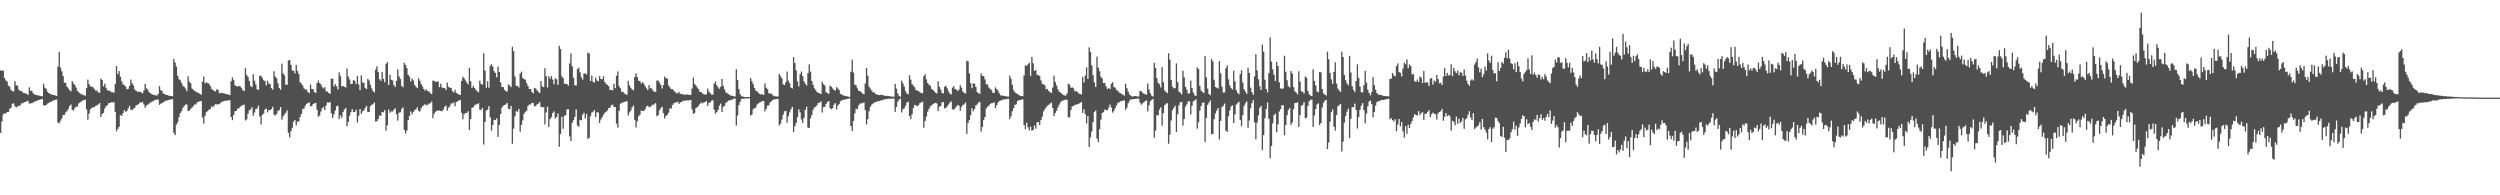 <svg xmlns="http://www.w3.org/2000/svg" width="1920" height="150"><path fill="#4f4f4f" d="M0 54.086h1v47.995H0zM1 54.339h1v38.976H1zM2 54.178h1v33.605H2zM3 59.821h1v27.345H3zM4 61.703h1v25.447H4zM5 62.637h1v23.39H5zM6 65.794h1v20.263H6zM7 66.581h1v17.047H7zM8 69.134h1v13.583H8zM9 69.973h1v9.751H9zM10 70.319h1v9.055H10zM11 62.316h1v19.283H11zM12 65.51h1v17.014H12zM13 65.838h1v15.882H13zM14 68.897h1v12.342H14zM15 69.987h1v11.06H15zM16 69.906h1v9.439H16zM17 70.995h1v8.34H17zM18 71.519h1v7.068H18zM19 71.624h1v6.677H19zM20 72.038h1v5.719H20zM21 72.936h1v4.42H21zM22 67.081h1v12.527H22zM23 69.709h1v9.553H23zM24 69.785h1v9.628H24zM25 71.745h1v6.91H25zM26 72.335h1v5.883H26zM27 73.035h1v4.631H27zM28 73.105h1v4.206H28zM29 73.344h1v3.556H29zM30 73.423h1v3.178H30zM31 73.778h1v2.45H31zM32 73.989h1v1.983H32zM33 64.322h1v16.663H33zM34 67.355h1v13.628H34zM35 68.263h1v12.349H35zM36 70.474h1v9.136H36zM37 71.419h1v7.76H37zM38 72.174h1v6.124H38zM39 72.437h1v5.671H39zM40 72.93h1v4.313H40zM41 72.977h1v4.245H41zM42 73.396h1v3.225H42zM43 73.654h1v2.801H43zM44 51.216h1v42.917H44zM45 39.768h1v54.957H45zM46 51.92h1v40.795H46zM47 54.713h1v36.294H47zM48 58.43h1v29.893H48zM49 63.401h1v24.876H49zM50 63.719h1v22.614H50zM51 66.538h1v18.87H51zM52 67.93h1v15.607H52zM53 69.216h1v12.208H53zM54 70.216h1v10.019H54zM55 62.263h1v22.129H55zM56 64.025h1v20.752H56zM57 65.278h1v17.744H57zM58 67.218h1v14.659H58zM59 69.767h1v12.119H59zM60 70.831h1v8.623H60zM61 71.746h1v6.889H61zM62 72.479h1v5.425H62zM63 72.618h1v4.572H63zM64 73.241h1v3.651H64zM65 73.436h1v3.049H65zM66 67.685h1v16.349H66zM67 61.086h1v30.866H67zM68 64.595h1v22.636H68zM69 66.28h1v17.668H69zM70 66.438h1v16.553H70zM71 67.113h1v15.059H71zM72 68.348h1v14.012H72zM73 69.635h1v11.609H73zM74 69.524h1v11.345H74zM75 70.928h1v9.302H75zM76 71.322h1v7.872H76zM77 60.362h1v29.505H77zM78 61.463h1v26.057H78zM79 66.235h1v20.428H79zM80 64.276h1v19.046H80zM81 67.361h1v14.21H81zM82 69.365h1v11.413H82zM83 69.522h1v9.634H83zM84 69.82h1v9.395H84zM85 70.832h1v7.692H85zM86 70.792h1v7.873H86zM87 71.231h1v7.228H87zM88 64.491h1v21.382H88zM89 50.747h1v50.042H89zM90 56.89h1v42.146H90zM91 54.573h1v42.826H91zM92 58.95h1v29.422H92zM93 62.466h1v26.559H93zM94 64.728h1v22.2H94zM95 65.542h1v19.021H95zM96 66.383h1v19.456H96zM97 68.551h1v16.702H97zM98 68.2h1v15.064H98zM99 66.03h1v15.269H99zM100 61.065h1v23.214H100zM101 63.947h1v20.671H101zM102 65.581h1v17.889H102zM103 68.675h1v14.142H103zM104 69.736h1v11.25H104zM105 70.343h1v10.202H105zM106 70.467h1v9.542H106zM107 70.479h1v8.213H107zM108 70.889h1v7.882H108zM109 71.753h1v6.599H109zM110 69.533h1v10.712H110zM111 64.457h1v18.282H111zM112 67.844h1v13.152H112zM113 68.792h1v11.568H113zM114 70.78h1v8.769H114zM115 71.585h1v7.116H115zM116 72.309h1v5.953H116zM117 72.708h1v5.052H117zM118 73.033h1v3.986H118zM119 73.136h1v3.629H119zM120 73.466h1v2.92H120zM121 72.07h1v4.452H121zM122 66.166h1v14.311H122zM123 69.237h1v10.426H123zM124 69.94h1v9.183H124zM125 71.941h1v6.614H125zM126 72.12h1v5.64H126zM127 72.881h1v4.483H127zM128 73.025h1v4.083H128zM129 73.403h1v3.273H129zM130 73.559h1v3.011H130zM131 73.764h1v2.433H131zM132 73.917h1v2.248H132zM133 45.196h1v56.813H133zM134 48.074h1v55.689H134zM135 51.136h1v44.544H135zM136 58.143h1v35.827H136zM137 60.898h1v29.104H137zM138 61.626h1v25.181H138zM139 63.653h1v21.741H139zM140 65.797h1v17.075H140zM141 66.705h1v14.657H141zM142 67.978h1v12.281H142zM143 69.981h1v10.323H143zM144 58.594h1v26.733H144zM145 62.768h1v22.159H145zM146 63.923h1v19.684H146zM147 67.963h1v14.744H147zM148 68.985h1v12.574H148zM149 69.748h1v10.41H149zM150 70.456h1v9.788H150zM151 71.001h1v7.59H151zM152 71.314h1v6.88H152zM153 72.157h1v5.557H153zM154 72.71h1v4.835H154zM155 62.608h1v27.617H155zM156 58.801h1v36.087H156zM157 63.924h1v25.016H157zM158 63.217h1v22.959H158zM159 63.843h1v21.487H159zM160 64.216h1v20.048H160zM161 66.011h1v17.75H161zM162 68.213h1v13.523H162zM163 68.972h1v13.423H163zM164 69.885h1v11.223H164zM165 70.242h1v9.806H165zM166 68.518h1v11.836H166zM167 69.114h1v10.814H167zM168 71.607h1v8.468H168zM169 71.361h1v7.578H169zM170 71.311h1v6.805H170zM171 71.684h1v6.147H171zM172 71.823h1v5.555H172zM173 72.204h1v5.351H173zM174 72.348h1v4.759H174zM175 72.647h1v4.499H175zM176 73.034h1v3.899H176zM177 62.444h1v27.39H177zM178 59.366h1v32.935H178zM179 61.566h1v26.774H179zM180 65.499h1v19.896H180zM181 66.126h1v19.083H181zM182 66.446h1v16.953H182zM183 65.964h1v17.27H183zM184 66.316h1v15.689H184zM185 67.503h1v13.689H185zM186 69.281h1v11.472H186zM187 69.951h1v10.453H187zM188 52.329h1v40.178H188zM189 57.455h1v34.265H189zM190 59.089h1v28.22H190zM191 62.162h1v22.44H191zM192 65.959h1v18.096H192zM193 66.979h1v15.336H193zM194 57.056h1v31.806H194zM195 61.878h1v24.559H195zM196 64.836h1v18.843H196zM197 68.488h1v14.876H197zM198 69.15h1v11.995H198zM199 58.165h1v31.188H199zM200 58.204h1v37.348H200zM201 59.89h1v28.344H201zM202 61.664h1v25.527H202zM203 62.329h1v21.843H203zM204 65.582h1v17.774H204zM205 62.023h1v24.277H205zM206 64.094h1v20.403H206zM207 64.715h1v19.863H207zM208 67.744h1v16.037H208zM209 68.812h1v13.205H209zM210 54.757h1v33.332H210zM211 58.841h1v29.815H211zM212 60.049h1v27.44H212zM213 64.018h1v21.154H213zM214 67.652h1v16.862H214zM215 68.913h1v13.317H215zM216 48.837h1v43.128H216zM217 56.362h1v32.987H217zM218 57.873h1v30.036H218zM219 64.94h1v21.634H219zM220 65.134h1v19.725H220zM221 46.501h1v55.531H221zM222 46.022h1v59.515H222zM223 49.8h1v50.929H223zM224 54.147h1v43.998H224zM225 54.25h1v39.298H225zM226 56.345h1v35.753H226zM227 49.782h1v46.449H227zM228 54.411h1v39.004H228zM229 56.79h1v36.442H229zM230 63.146h1v26.804H230zM231 64.183h1v23.348H231zM232 65.639h1v18.221H232zM233 67.894h1v15.467H233zM234 68.725h1v12.416H234zM235 68.937h1v10.892H235zM236 70.658h1v8.518H236zM237 71.554h1v7.111H237zM238 64.943h1v16.818H238zM239 68.291h1v13.131H239zM240 68.548h1v11.393H240zM241 70.783h1v8.588H241zM242 71.398h1v7.609H242zM243 63.829h1v20.5H243zM244 61.887h1v27.712H244zM245 63.806h1v24.997H245zM246 64.815h1v20.868H246zM247 66.882h1v16.189H247zM248 67.865h1v14.209H248zM249 66.934h1v17.564H249zM250 70.136h1v10.878H250zM251 70.281h1v8.355H251zM252 71.391h1v7.472H252zM253 72.128h1v6.203H253zM254 60.445h1v26.643H254zM255 60.357h1v30.213H255zM256 66.48h1v21.397H256zM257 64.596h1v20.277H257zM258 66.266h1v15.382H258zM259 68.643h1v12.572H259zM260 55.557h1v35.979H260zM261 58.512h1v30.217H261zM262 66.314h1v24.141H262zM263 66.043h1v20.045H263zM264 66.635h1v17.412H264zM265 67.119h1v15.797H265zM266 52.546h1v44.445H266zM267 58.813h1v34.889H267zM268 60.981h1v27.929H268zM269 64.636h1v21.509H269zM270 64.24h1v19.575H270zM271 61.464h1v24.581H271zM272 62.097h1v23.852H272zM273 64.57h1v19.737H273zM274 58.418h1v35.645H274zM275 64.875h1v24.025H275zM276 69.244h1v14.454H276zM277 57.891h1v29.556H277zM278 63.244h1v22.286H278zM279 63.682h1v21.084H279zM280 67.521h1v15.384H280zM281 68.491h1v12.881H281zM282 60.561h1v25.512H282zM283 61.839h1v24.239H283zM284 65.053h1v16.478H284zM285 67.908h1v12.533H285zM286 69.906h1v10.157H286zM287 70.999h1v7.701H287zM288 53.445h1v39.888H288zM289 50.879h1v42.237H289zM290 55.3h1v36.032H290zM291 60.837h1v27.892H291zM292 62.049h1v26.942H292zM293 55.348h1v30.623H293zM294 60.627h1v25.656H294zM295 63.2h1v21.407H295zM296 48.993h1v51.347H296zM297 47.733h1v48.45H297zM298 65.169h1v19.004H298zM299 57.322h1v29.284H299zM300 61.224h1v24.39H300zM301 61.753h1v23.892H301zM302 65.317h1v18.999H302zM303 66.881h1v16.262H303zM304 62.145h1v25.559H304zM305 53.274h1v39.297H305zM306 58.692h1v27.904H306zM307 60.745h1v25.533H307zM308 65.928h1v17.801H308zM309 66.982h1v15.49H309zM310 48.203h1v51.43H310zM311 49.813h1v52.698H311zM312 52.308h1v47.958H312zM313 57.382h1v34.853H313zM314 58.78h1v30.266H314zM315 62.586h1v23.02H315zM316 60.352h1v27.565H316zM317 61.744h1v24.282H317zM318 65.169h1v19.301H318zM319 66.633h1v17.319H319zM320 67.63h1v14.757H320zM321 60.163h1v24.999H321zM322 62.049h1v23.652H322zM323 64.475h1v18.613H323zM324 66.342h1v15.271H324zM325 68.356h1v12.66H325zM326 69.635h1v10.346H326zM327 68.67h1v12.278H327zM328 69.97h1v10.499H328zM329 70.253h1v9.343H329zM330 71.606h1v7.603H330zM331 72.225h1v5.819H331zM332 61.913h1v28.912H332zM333 62.048h1v25.285H333zM334 62.94h1v22.995H334zM335 62.625h1v22.344H335zM336 62.615h1v22.54H336zM337 66.976h1v17.781H337zM338 64.281h1v21.049H338zM339 67.101h1v18.352H339zM340 67.707h1v16.477H340zM341 67.539h1v14.486H341zM342 69.188h1v11.863H342zM343 63.461h1v21.521H343zM344 66.657h1v16.074H344zM345 67.413h1v14.3H345zM346 67.429h1v12.047H346zM347 69.925h1v9.521H347zM348 71.052h1v7.618H348zM349 68.949h1v12.672H349zM350 71.425h1v7.029H350zM351 71.967h1v5.876H351zM352 72.767h1v4.387H352zM353 72.871h1v3.82H353zM354 62.202h1v24.333H354zM355 58.968h1v32.692H355zM356 60.068h1v27.612H356zM357 61.766h1v24.912H357zM358 63.373h1v23.42H358zM359 64.795h1v20.671H359zM360 52.193h1v47.557H360zM361 62.345h1v29.061H361zM362 67.601h1v15.094H362zM363 65.946h1v16.545H363zM364 67.586h1v13.385H364zM365 68.947h1v11.293H365zM366 70.142h1v9.892H366zM367 70.787h1v8.5H367zM368 61.887h1v22.306H368zM369 64.582h1v19.949H369zM370 64.953h1v17.88H370zM371 40.913h1v70.118H371zM372 54.298h1v39.37H372zM373 67.361h1v17.499H373zM374 62.487h1v21.814H374zM375 67.386h1v14.112H375zM376 50.483h1v39.628H376zM377 49.345h1v50.95H377zM378 51.215h1v44.784H378zM379 54.725h1v37.268H379zM380 56.014h1v36.175H380zM381 59.381h1v31.505H381zM382 51.113h1v53.988H382zM383 55.24h1v40.691H383zM384 63.282h1v24.334H384zM385 66.81h1v15.867H385zM386 66.859h1v14.336H386zM387 68.959h1v11.664H387zM388 70.148h1v9.959H388zM389 70.219h1v8.844H389zM390 64.78h1v18.743H390zM391 65.696h1v18.292H391zM392 66.905h1v14.47H392zM393 35.963h1v74.429H393zM394 39.364h1v59.398H394zM395 58.718h1v30.679H395zM396 65.791h1v19.541H396zM397 66.055h1v19.804H397zM398 67.238h1v16.398H398zM399 56.482h1v44.709H399zM400 55.026h1v40.906H400zM401 59.856h1v32.602H401zM402 60.81h1v26.607H402zM403 61.193h1v24.708H403zM404 63.857h1v21.21H404zM405 66.1h1v15.319H405zM406 68.38h1v11.838H406zM407 68.345h1v11.918H407zM408 70.538h1v8.46H408zM409 71.723h1v7.41H409zM410 67.504h1v14.242H410zM411 67.973h1v13.413H411zM412 69.389h1v10.713H412zM413 70.437h1v9.195H413zM414 71.466h1v6.944H414zM415 62.28h1v19.8H415zM416 66.341h1v16.114H416zM417 66.984h1v15.226H417zM418 52.378h1v43.156H418zM419 58.534h1v27.809H419zM420 67.148h1v14.812H420zM421 58.505h1v39.014H421zM422 60.42h1v31.051H422zM423 58.451h1v31.612H423zM424 61.112h1v25.704H424zM425 64.642h1v21.018H425zM426 60.182h1v30.752H426zM427 60.944h1v28.964H427zM428 65.178h1v22.046H428zM429 35.128h1v77.597H429zM430 37.672h1v65.311H430zM431 58.527h1v31.206H431zM432 59.977h1v38.95H432zM433 64.264h1v24.67H433zM434 64.357h1v24.142H434zM435 64.63h1v19.449H435zM436 65.777h1v18.162H436zM437 48.621h1v56.14H437zM438 41.021h1v67.333H438zM439 50.934h1v43.336H439zM440 59.712h1v32.587H440zM441 65.458h1v24.257H441zM442 65.682h1v18.348H442zM443 53.12h1v43.296H443zM444 51.998h1v45.363H444zM445 55.484h1v36.598H445zM446 59.33h1v33.057H446zM447 61.162h1v27.012H447zM448 56.462h1v30.153H448zM449 56.471h1v34.623H449zM450 57.118h1v30.422H450zM451 40.32h1v66.387H451zM452 41.085h1v64.715H452zM453 62.258h1v27.001H453zM454 58.058h1v28.419H454zM455 62.797h1v23.033H455zM456 63.442h1v21.116H456zM457 59.583h1v30.391H457zM458 61.811h1v24.454H458zM459 62.447h1v23.926H459zM460 58.423h1v36.058H460zM461 60.681h1v31.089H461zM462 60.885h1v29.076H462zM463 58.696h1v29.4H463zM464 62.975h1v23.607H464zM465 64.378h1v21.468H465zM466 65.204h1v19.633H466zM467 66.204h1v16.917H467zM468 69.08h1v13.613H468zM469 69.058h1v11.786H469zM470 69.422h1v10.887H470zM471 64.406h1v17.783H471zM472 67.733h1v14.44H472zM473 58.144h1v36.796H473zM474 54.857h1v43.193H474zM475 66.077h1v19.006H475zM476 67.733h1v11.919H476zM477 70.48h1v8.554H477zM478 70.502h1v8.1H478zM479 71.761h1v6.551H479zM480 72.331h1v5.512H480zM481 72.81h1v4.966H481zM482 62.04h1v26.658H482zM483 65.601h1v20.775H483zM484 67.391h1v17.474H484zM485 68.782h1v13.668H485zM486 69.33h1v11.706H486zM487 59.134h1v32.97H487zM488 56.393h1v41.526H488zM489 59.234h1v33.876H489zM490 62.006h1v27.399H490zM491 62.229h1v25.883H491zM492 64.226h1v20.714H492zM493 62.991h1v22.318H493zM494 64.293h1v20.928H494zM495 66.184h1v17.76H495zM496 67.746h1v14.071H496zM497 69.242h1v11.799H497zM498 65.346h1v16.997H498zM499 67.687h1v14.261H499zM500 68.02h1v13.005H500zM501 69.446h1v10.937H501zM502 70.517h1v9.705H502zM503 70.552h1v8.67H503zM504 61.85h1v27.514H504zM505 61.912h1v26.5H505zM506 63.394h1v21.409H506zM507 65.081h1v18.097H507zM508 67.96h1v14.003H508zM509 65.256h1v21.615H509zM510 58.793h1v32.217H510zM511 60.119h1v28.978H511zM512 60.295h1v27.93H512zM513 65.559h1v20.955H513zM514 67.062h1v16.047H514zM515 68.461h1v14.989H515zM516 68.474h1v12.186H516zM517 69.532h1v9.813H517zM518 70.552h1v8.188H518zM519 71.617h1v7.022H519zM520 71.607h1v6.559H520zM521 70.648h1v9.156H521zM522 72.199h1v6.352H522zM523 72.02h1v6.452H523zM524 72.436h1v4.951H524zM525 72.745h1v4.594H525zM526 72.664h1v4.673H526zM527 72.477h1v4.53H527zM528 72.664h1v4.574H528zM529 72.955h1v3.951H529zM530 72.874h1v3.898H530zM531 68.019h1v16.016H531zM532 59.595h1v27.834H532zM533 64.452h1v22.242H533zM534 65.712h1v17.284H534zM535 67.139h1v15.258H535zM536 68.437h1v12.856H536zM537 70.626h1v9.262H537zM538 70.612h1v8.114H538zM539 71.792h1v7.628H539zM540 72.345h1v6.407H540zM541 72.654h1v5.735H541zM542 72.461h1v5.227H542zM543 68.056h1v13.252H543zM544 70.342h1v8.693H544zM545 71.597h1v7.073H545zM546 72.662h1v4.701H546zM547 72.666h1v4.336H547zM548 64.241h1v19.924H548zM549 62.547h1v24.739H549zM550 65.466h1v20.677H550zM551 67.031h1v17.372H551zM552 68.193h1v12.939H552zM553 66.601h1v12.958H553zM554 60.684h1v25.335H554zM555 65.903h1v16.231H555zM556 68.653h1v12.561H556zM557 70.915h1v8.106H557zM558 71.623h1v6.541H558zM559 72.168h1v5.127H559zM560 73.125h1v3.952H560zM561 73.44h1v3.3H561zM562 73.639h1v2.775H562zM563 73.897h1v2.005H563zM564 74.144h1v1.515H564zM565 53.123h1v43.266H565zM566 61.496h1v27.174H566zM567 68.452h1v12.302H567zM568 72.358h1v5.764H568zM569 73.963h1v1.947H569zM570 74.08h1v1.786H570zM571 74.446h1v1.265H571zM572 74.516h1v1.074H572zM573 74.537h1v1.023H573zM574 74.501h1v1.044H574zM575 74.478h1v1H575zM576 59.959h1v28.779H576zM577 62.443h1v25.508H577zM578 64.73h1v19.079H578zM579 67.612h1v15.597H579zM580 69.632h1v12.905H580zM581 70.176h1v10.061H581zM582 71.307h1v8.128H582zM583 72.238h1v6.486H583zM584 72.528h1v5.654H584zM585 72.357h1v5.24H585zM586 72.983h1v4.567H586zM587 64.043h1v21.548H587zM588 67.349h1v16.234H588zM589 68.555h1v12.619H589zM590 71.694h1v9.217H590zM591 71.79h1v6.85H591zM592 72.056h1v5.665H592zM593 73.095h1v3.679H593zM594 73.837h1v2.576H594zM595 74.005h1v2.187H595zM596 74.113h1v1.824H596zM597 74.104h1v1.916H597zM598 56.811h1v39.5H598zM599 58.532h1v36.449H599zM600 60.23h1v31.546H600zM601 64.749h1v23.332H601zM602 65.328h1v20.165H602zM603 63.142h1v21.984H603zM604 54.916h1v39.378H604zM605 61.931h1v27.334H605zM606 64h1v22.248H606zM607 67.402h1v16.534H607zM608 67.964h1v14.176H608zM609 43.885h1v57.436H609zM610 48.415h1v48.442H610zM611 54.053h1v40.384H611zM612 62.455h1v27.466H612zM613 66.416h1v17.567H613zM614 56.914h1v29.379H614zM615 54.955h1v36.82H615zM616 58.528h1v35.772H616zM617 62.435h1v28.036H617zM618 64.325h1v20.07H618zM619 65.71h1v16.303H619zM620 56.182h1v41.771H620zM621 49.393h1v48.965H621zM622 55.001h1v35.888H622zM623 62.215h1v26.234H623zM624 65.155h1v19.221H624zM625 67.806h1v14.804H625zM626 69.202h1v12.748H626zM627 70.642h1v10.125H627zM628 71.444h1v7.601H628zM629 71.673h1v7.156H629zM630 72.146h1v5.722H630zM631 62.718h1v23.781H631zM632 64.618h1v17.736H632zM633 65.589h1v16.498H633zM634 70.741h1v9.035H634zM635 71.48h1v6.94H635zM636 72.014h1v5.556H636zM637 65.79h1v17.193H637zM638 66.588h1v17.333H638zM639 67.879h1v15.246H639zM640 68.983h1v11.478H640zM641 69.585h1v9.569H641zM642 66.957h1v17.099H642zM643 68.017h1v13.078H643zM644 69.099h1v10.882H644zM645 72.114h1v5.76H645zM646 72.615h1v4.435H646zM647 73.179h1v3.576H647zM648 73.572h1v2.876H648zM649 73.78h1v2.559H649zM650 73.955h1v2.126H650zM651 74.235h1v1.479H651zM652 74.392h1v1.16H652zM653 55.116h1v41.777H653zM654 45.802h1v54.75H654zM655 55.704h1v37.157H655zM656 65.007h1v22.048H656zM657 65.557h1v17.958H657zM658 67.847h1v16.034H658zM659 69.792h1v11.188H659zM660 69.886h1v9.704H660zM661 70.846h1v8.504H661zM662 71.774h1v7.504H662zM663 72.412h1v6.226H663zM664 64.154h1v20.399H664zM665 52.203h1v43.407H665zM666 58.156h1v33.425H666zM667 66.624h1v18.841H667zM668 68.024h1v13.989H668zM669 69.579h1v10.829H669zM670 70.915h1v8.649H670zM671 70.982h1v7.796H671zM672 72.256h1v6.163H672zM673 72.555h1v5.649H673zM674 72.956h1v4.613H674zM675 73.036h1v4.695H675zM676 72.762h1v4.362H676zM677 72.951h1v4.067H677zM678 73.203h1v3.359H678zM679 73.56h1v2.735H679zM680 73.574h1v2.604H680zM681 73.699h1v2.229H681zM682 73.767h1v2.12H682zM683 73.954h1v1.795H683zM684 74.113h1v1.766H684zM685 74.167h1v1.513H685zM686 74.308h1v1.41H686zM687 64.365h1v21.584H687zM688 68.06h1v14.056H688zM689 71.678h1v6.497H689zM690 73.576h1v3.013H690zM691 74.283h1v1.338H691zM692 61.989h1v24.46H692zM693 63.988h1v19.842H693zM694 66.497h1v16.692H694zM695 69.973h1v11.286H695zM696 71.845h1v6.968H696zM697 72.395h1v5.739H697zM698 57.877h1v31.224H698zM699 61.149h1v30.331H699zM700 64.59h1v23.203H700zM701 65.765h1v17.112H701zM702 66.988h1v13.537H702zM703 69.254h1v11.853H703zM704 69.457h1v12.134H704zM705 69.988h1v10.754H705zM706 70.791h1v8.425H706zM707 71.492h1v7.223H707zM708 71.63h1v6.466H708zM709 58.475h1v39.624H709zM710 57.096h1v35.78H710zM711 60.995h1v28.497H711zM712 63.813h1v21.946H712zM713 65.083h1v18.469H713zM714 65.894h1v15.756H714zM715 68.302h1v12.568H715zM716 68.925h1v11.136H716zM717 70.02h1v9.331H717zM718 71.288h1v7.705H718zM719 71.78h1v7.678H719zM720 62.424h1v22.857H720zM721 66.644h1v15.343H721zM722 68.759h1v12.647H722zM723 71.444h1v7.217H723zM724 71.752h1v6.633H724zM725 66.628h1v16.62H725zM726 65.858h1v17.023H726zM727 67.897h1v13.69H727zM728 70.19h1v10.015H728zM729 71.953h1v6.852H729zM730 72.535h1v5.304H730zM731 67.342h1v16.643H731zM732 66.195h1v18.155H732zM733 68.385h1v14.796H733zM734 68.785h1v13.033H734zM735 69.947h1v10.812H735zM736 68.834h1v12.4H736zM737 65.459h1v19.618H737zM738 67.338h1v14.768H738zM739 70.314h1v10.298H739zM740 71.29h1v8.891H740zM741 71.83h1v6.979H741zM742 46.634h1v56.111H742zM743 47.134h1v47.327H743zM744 56.42h1v35.737H744zM745 63.841h1v24.636H745zM746 67.713h1v15.46H746zM747 63.978h1v21.411H747zM748 64.403h1v19.381H748zM749 66.802h1v14.16H749zM750 70.653h1v9.584H750zM751 71.662h1v7.147H751zM752 71.966h1v6.292H752zM753 56.407h1v44.677H753zM754 58.26h1v39.157H754zM755 58.452h1v33.751H755zM756 60.966h1v28.876H756zM757 64.73h1v18.496H757zM758 64.978h1v16.896H758zM759 67.237h1v13.932H759zM760 68.301h1v11.597H760zM761 69.235h1v9.997H761zM762 71.148h1v7.999H762zM763 71.448h1v7.085H763zM764 67.07h1v15.839H764zM765 68.349h1v12.56H765zM766 69.659h1v9.187H766zM767 71.696h1v5.91H767zM768 73.162h1v4.109H768zM769 73.42h1v3.491H769zM770 73.47h1v2.882H770zM771 73.734h1v2.59H771zM772 73.996h1v2.306H772zM773 74.074h1v1.928H773zM774 74.174h1v1.683H774zM775 57.99h1v33.45H775zM776 60.443h1v28.824H776zM777 65.219h1v20.187H777zM778 69.273h1v13.826H778zM779 70.925h1v9.61H779zM780 71.63h1v8.522H780zM781 72.246h1v5.315H781zM782 72.97h1v4.056H782zM783 73.632h1v3.272H783zM784 73.78h1v2.728H784zM785 73.87h1v2.438H785zM786 57.913h1v38.151H786zM787 50.216h1v48.998H787zM788 50.582h1v43.732H788zM789 49.372h1v48.369H789zM790 48.203h1v51.955H790zM791 58.243h1v39.022H791zM792 43.687h1v56.738H792zM793 48.611h1v51.237H793zM794 54.483h1v41.926H794zM795 53.737h1v45.07H795zM796 57.418h1v36.533H796zM797 57.723h1v36.012H797zM798 58.411h1v37.583H798zM799 61.75h1v30.405H799zM800 64.409h1v25.168H800zM801 64.763h1v20.794H801zM802 65.514h1v18.367H802zM803 68.622h1v13.729H803zM804 68.229h1v12.861H804zM805 69.929h1v10.58H805zM806 70.842h1v8.703H806zM807 71.306h1v7.477H807zM808 67.235h1v15.775H808zM809 58.07h1v31.148H809zM810 63.018h1v23.732H810zM811 65.662h1v19.327H811zM812 68.532h1v13.96H812zM813 70.458h1v9.924H813zM814 71.013h1v7.618H814zM815 71.89h1v5.637H815zM816 72.807h1v4.454H816zM817 73.246h1v3.584H817zM818 73.406h1v3.098H818zM819 71.84h1v4.88H819zM820 64.27h1v25.819H820zM821 64.993h1v25.089H821zM822 67.395h1v17.019H822zM823 67.076h1v14.57H823zM824 67.861h1v13.506H824zM825 70.2h1v10.419H825zM826 69.806h1v10.405H826zM827 70.708h1v9.444H827zM828 71.782h1v7.932H828zM829 72.186h1v6.926H829zM830 72.528h1v5.776H830zM831 59.148h1v27.601H831zM832 63.325h1v20.607H832zM833 58.041h1v29.688H833zM834 51.723h1v43.092H834zM835 60.646h1v28.447H835zM836 36.361h1v76.518H836zM837 39.797h1v65.752H837zM838 50.197h1v50.748H838zM839 57.742h1v36.054H839zM840 63.295h1v22.696H840zM841 66.793h1v18.163H841zM842 43.488h1v62.953H842zM843 51.943h1v57.145H843zM844 54.692h1v44.511H844zM845 58.932h1v32.969H845zM846 60.258h1v26.547H846zM847 63.763h1v22.281H847zM848 63.731h1v20.457H848zM849 66.236h1v18.403H849zM850 68.369h1v16.246H850zM851 67.485h1v15.175H851zM852 68.457h1v11.806H852zM853 64.328h1v18.261H853zM854 63.144h1v23.397H854zM855 66.795h1v18.361H855zM856 67.334h1v15.696H856zM857 69.105h1v11.895H857zM858 69.708h1v9.386H858zM859 71.061h1v7.447H859zM860 71.457h1v6.387H860zM861 72.28h1v5.339H861zM862 72.699h1v4.482H862zM863 73.474h1v3.705H863zM864 64.309h1v20.012H864zM865 67.718h1v14.883H865zM866 70.385h1v8.87H866zM867 72.58h1v4.725H867zM868 73.473h1v2.85H868zM869 74.084h1v2.228H869zM870 74.044h1v2.158H870zM871 73.733h1v2.287H871zM872 73.708h1v2.143H872zM873 74.121h1v1.647H873zM874 74.059h1v1.676H874zM875 69.806h1v8.944H875zM876 69.992h1v10.405H876zM877 71.174h1v8.283H877zM878 71.939h1v6.67H878zM879 72.347h1v5.253H879zM880 72.77h1v4.372H880zM881 64.112h1v21.449H881zM882 68.722h1v12.162H882zM883 71.631h1v6.117H883zM884 73.423h1v3.303H884zM885 74.117h1v1.833H885zM886 48.191h1v57.645H886zM887 52.197h1v48.159H887zM888 60.014h1v28.403H888zM889 63.68h1v24.847H889zM890 64.706h1v19.494H890zM891 67.197h1v15.235H891zM892 51.563h1v44.961H892zM893 63.139h1v23.759H893zM894 69.37h1v11.351H894zM895 70.657h1v9.034H895zM896 71.559h1v7.718H896zM897 40.846h1v69.556H897zM898 45.803h1v57.665H898zM899 61.321h1v31.192H899zM900 66.598h1v18.085H900zM901 67.872h1v15.025H901zM902 67.638h1v13.583H902zM903 48.673h1v52.696H903zM904 63.04h1v24.741H904zM905 70.426h1v10.394H905zM906 71.143h1v7.426H906zM907 72.555h1v5.737H907zM908 54.347h1v42.121H908zM909 59.49h1v31.938H909zM910 66.752h1v15.133H910zM911 68.878h1v11.238H911zM912 71.719h1v6.335H912zM913 71.71h1v5.915H913zM914 61.921h1v26.024H914zM915 67.573h1v13.757H915zM916 71.109h1v6.784H916zM917 73.15h1v4.038H917zM918 73.744h1v2.549H918zM919 51.749h1v46.999H919zM920 53.057h1v40.925H920zM921 65.91h1v19.129H921zM922 69.541h1v11.987H922zM923 70.562h1v8.501H923zM924 71.471h1v7.151H924zM925 43.05h1v66.083H925zM926 59.397h1v31.159H926zM927 68.02h1v12.564H927zM928 72.174h1v6.713H928zM929 73.092h1v4.092H929zM930 45.273h1v57.803H930zM931 47.161h1v55.706H931zM932 61.251h1v30.256H932zM933 66.867h1v20.282H933zM934 67.34h1v17.533H934zM935 67.967h1v14.907H935zM936 46.943h1v60.176H936zM937 56.29h1v36.579H937zM938 66.676h1v15.635H938zM939 71.066h1v10.128H939zM940 70.974h1v8.581H940zM941 52.436h1v47.817H941zM942 50.115h1v51.274H942zM943 60.985h1v28.352H943zM944 65.56h1v19.338H944zM945 67.639h1v14.184H945zM946 68.642h1v12.257H946zM947 54.369h1v40.103H947zM948 62.503h1v25.337H948zM949 69.307h1v11.001H949zM950 71.24h1v8.019H950zM951 72.41h1v5.712H951zM952 56.911h1v35.205H952zM953 53.896h1v42.997H953zM954 63.459h1v25.066H954zM955 68.53h1v12.76H955zM956 70.273h1v9.06H956zM957 72.069h1v5.827H957zM958 51.992h1v46.203H958zM959 55.951h1v36.529H959zM960 67.261h1v15.973H960zM961 70.775h1v8.554H961zM962 72.816h1v4.077H962zM963 58.736h1v35.268H963zM964 41.665h1v65.328H964zM965 54.036h1v40.134H965zM966 60.891h1v27.743H966zM967 66.197h1v16.692H967zM968 69.14h1v12.144H968zM969 34.294h1v80.959H969zM970 39.753h1v64.032H970zM971 61.262h1v29.494H971zM972 68.422h1v15.259H972zM973 70.987h1v7.727H973zM974 56.196h1v35.018H974zM975 28.835h1v92.702H975zM976 47.343h1v64.773H976zM977 53.238h1v41.541H977zM978 57.379h1v30.992H978zM979 62.12h1v25.133H979zM980 47.439h1v54.159H980zM981 50.656h1v44.791H981zM982 63.185h1v22.488H982zM983 67.894h1v15.968H983zM984 68.284h1v12.506H984zM985 67.849h1v13.049H985zM986 42.805h1v61.091H986zM987 55.075h1v40.917H987zM988 61.642h1v26.822H988zM989 66.19h1v18.245H989zM990 67.141h1v15.762H990zM991 54.52h1v41.429H991zM992 56.458h1v37.667H992zM993 66.869h1v17.018H993zM994 70.204h1v8.962H994zM995 71.063h1v7.985H995zM996 72.436h1v6.126H996zM997 54.795h1v42.711H997zM998 62.72h1v25.715H998zM999 70.076h1v11.147H999zM1000 70.47h1v10.046H1000zM1001 71.771h1v6.631H1001zM1002 58.817h1v32.12H1002zM1003 59.698h1v30.657H1003zM1004 69.845h1v11.439H1004zM1005 72.388h1v5.439H1005zM1006 73.31h1v3.345H1006zM1007 73.773h1v2.707H1007zM1008 53.16h1v44.363H1008zM1009 62.188h1v26.549H1009zM1010 65.576h1v18.214H1010zM1011 70.193h1v10.017H1011zM1012 70.899h1v8.511H1012zM1013 55.389h1v40.787H1013zM1014 55.518h1v39H1014zM1015 68.417h1v14.156H1015zM1016 71.644h1v7.346H1016zM1017 72.746h1v4.541H1017zM1018 73.302h1v3.447H1018zM1019 39.688h1v74.797H1019zM1020 45.528h1v63.87H1020zM1021 56.029h1v37.478H1021zM1022 60.931h1v25.218H1022zM1023 64.414h1v19.651H1023zM1024 55.162h1v42.241H1024zM1025 47.847h1v52.475H1025zM1026 64.157h1v24.171H1026zM1027 67.917h1v13.781H1027zM1028 69.395h1v11.282H1028zM1029 70.628h1v9.155H1029zM1030 39.677h1v76.674H1030zM1031 43.723h1v65.039H1031zM1032 57.559h1v36.581H1032zM1033 61.535h1v27.555H1033zM1034 64.015h1v21.733H1034zM1035 65.441h1v17.993H1035zM1036 42.922h1v63.109H1036zM1037 55.701h1v35.604H1037zM1038 66.125h1v16.187H1038zM1039 68.994h1v13.409H1039zM1040 70.783h1v8.805H1040zM1041 62.208h1v22.153H1041zM1042 49.386h1v49.286H1042zM1043 59.867h1v30.089H1043zM1044 66.519h1v17.833H1044zM1045 70.82h1v10.367H1045zM1046 71.08h1v8.135H1046zM1047 65.453h1v19.155H1047zM1048 54.397h1v40.333H1048zM1049 63.451h1v23.785H1049zM1050 68.969h1v12.621H1050zM1051 71.44h1v6.56H1051zM1052 73.214h1v3.946H1052zM1053 70.753h1v9.203H1053zM1054 59.191h1v30.981H1054zM1055 65.373h1v20.746H1055zM1056 68.822h1v12.346H1056zM1057 71.491h1v6.947H1057zM1058 72.535h1v5.081H1058zM1059 72.815h1v4.899H1059zM1060 72.862h1v4.159H1060zM1061 73.218h1v3.51H1061zM1062 73.604h1v3.217H1062zM1063 73.741h1v2.784H1063zM1064 73.942h1v2.311H1064zM1065 73.777h1v2.242H1065zM1066 74.014h1v1.799H1066zM1067 60.614h1v30.969H1067zM1068 60.359h1v30.299H1068zM1069 56.071h1v36.21H1069zM1070 57.901h1v35.416H1070zM1071 58.675h1v32.947H1071zM1072 50.737h1v50.072H1072zM1073 48.702h1v46.974H1073zM1074 55.234h1v36.175H1074zM1075 55.995h1v41.086H1075zM1076 58.663h1v35.033H1076zM1077 52.652h1v48.206H1077zM1078 48.181h1v57.573H1078zM1079 49.336h1v47.542H1079zM1080 45.581h1v57.155H1080zM1081 52.328h1v43.458H1081zM1082 49.453h1v48.871H1082zM1083 50.772h1v44.378H1083zM1084 57.194h1v35.717H1084zM1085 56.82h1v33.367H1085zM1086 62.337h1v25.257H1086zM1087 62.994h1v25.365H1087zM1088 61.147h1v27.55H1088zM1089 62.96h1v22.323H1089zM1090 58.702h1v29.714H1090zM1091 59.771h1v27.158H1091zM1092 63.77h1v22.372H1092zM1093 54.502h1v37.557H1093zM1094 63.565h1v23.913H1094zM1095 63.286h1v23.956H1095zM1096 63.318h1v22.557H1096zM1097 66.038h1v18.615H1097zM1098 60.31h1v29.704H1098zM1099 60h1v27.76H1099zM1100 64.969h1v21.49H1100zM1101 61.86h1v25.461H1101zM1102 62.711h1v25.063H1102zM1103 57.618h1v34.189H1103zM1104 60.749h1v26.28H1104zM1105 63.974h1v21.92H1105zM1106 63.607h1v21.842H1106zM1107 65.26h1v18.396H1107zM1108 58.75h1v34.048H1108zM1109 52.343h1v37.387H1109zM1110 58.359h1v28.477H1110zM1111 55.971h1v33.334H1111zM1112 58.015h1v30.319H1112zM1113 57.624h1v31.641H1113zM1114 49.306h1v51.023H1114zM1115 58.441h1v34.318H1115zM1116 52.092h1v41.421H1116zM1117 54.688h1v41.513H1117zM1118 56.157h1v33.387H1118zM1119 54.199h1v40.871H1119zM1120 57.766h1v33.447H1120zM1121 55.469h1v39.037H1121zM1122 55.853h1v37.438H1122zM1123 58.319h1v32.212H1123zM1124 53.36h1v45.561H1124zM1125 58.011h1v33.673H1125zM1126 61.972h1v28.791H1126zM1127 64.567h1v23.652H1127zM1128 65.892h1v19.559H1128zM1129 61.772h1v28.501H1129zM1130 60.788h1v31.444H1130zM1131 61.8h1v25.085H1131zM1132 49.687h1v49.456H1132zM1133 47.748h1v50.185H1133zM1134 44.962h1v52.142H1134zM1135 51.756h1v44.427H1135zM1136 55.536h1v38.247H1136zM1137 52.822h1v46.718H1137zM1138 59.217h1v32.175H1138zM1139 56.971h1v40.592H1139zM1140 51.168h1v48.363H1140zM1141 54.092h1v47.791H1141zM1142 40.988h1v66.022H1142zM1143 46.476h1v52.605H1143zM1144 48.344h1v49.329H1144zM1145 42.734h1v66.331H1145zM1146 53.803h1v45.089H1146zM1147 56.444h1v41.363H1147zM1148 56.145h1v34.219H1148zM1149 62.394h1v28.192H1149zM1150 47.826h1v45.191H1150zM1151 54.544h1v40.01H1151zM1152 52.218h1v52.297H1152zM1153 47.551h1v57.617H1153zM1154 48.84h1v48.548H1154zM1155 44.296h1v61.451H1155zM1156 40.078h1v76.677H1156zM1157 44.702h1v62.67H1157zM1158 38.133h1v69.44H1158zM1159 44.98h1v61.333H1159zM1160 48.574h1v52.986H1160zM1161 49.249h1v50.048H1161zM1162 53.316h1v40.069H1162zM1163 48.527h1v51.045H1163zM1164 55.33h1v41.272H1164zM1165 47.535h1v56.801H1165zM1166 50.856h1v47.018H1166zM1167 55.369h1v39.471H1167zM1168 60.42h1v30.94H1168zM1169 62.473h1v26.044H1169zM1170 56.548h1v32.788H1170zM1171 55.075h1v42.697H1171zM1172 53.868h1v37.718H1172zM1173 44.758h1v50.667H1173zM1174 53.424h1v41.111H1174zM1175 56.819h1v40.561H1175zM1176 42.477h1v57.372H1176zM1177 57.33h1v36.288H1177zM1178 55.725h1v35.893H1178zM1179 57.652h1v34.614H1179zM1180 59.672h1v28.539H1180zM1181 57.12h1v36.282H1181zM1182 57.617h1v32.982H1182zM1183 61.018h1v26.802H1183zM1184 59.041h1v32.932H1184zM1185 60.827h1v29.836H1185zM1186 56.947h1v35.752H1186zM1187 58.8h1v30.997H1187zM1188 61.721h1v25.853H1188zM1189 62.925h1v26.963H1189zM1190 63.946h1v20.908H1190zM1191 56.491h1v38.626H1191zM1192 52.318h1v40.306H1192zM1193 51.336h1v37.807H1193zM1194 45.788h1v52.191H1194zM1195 48.012h1v48.035H1195zM1196 43.903h1v53.835H1196zM1197 44.138h1v69.18H1197zM1198 48.23h1v57.913H1198zM1199 47.913h1v53.152H1199zM1200 52.661h1v47.479H1200zM1201 52.771h1v41.081H1201zM1202 44.575h1v64.642H1202zM1203 48.226h1v52.169H1203zM1204 51.771h1v48.676H1204zM1205 48.22h1v52.079H1205zM1206 55.929h1v38.217H1206zM1207 52.147h1v44.59H1207zM1208 55.556h1v37.414H1208zM1209 59.235h1v31.427H1209zM1210 64.962h1v24.819H1210zM1211 66.647h1v19.442H1211zM1212 60.367h1v27.385H1212zM1213 57.9h1v31.228H1213zM1214 60.021h1v28.866H1214zM1215 43.049h1v62.31H1215zM1216 47.149h1v53.168H1216zM1217 46.604h1v56.557H1217zM1218 40.784h1v63.164H1218zM1219 47.666h1v48.343H1219zM1220 43.777h1v66.492H1220zM1221 46.409h1v56.604H1221zM1222 38.891h1v61.467H1222zM1223 45.62h1v54.948H1223zM1224 48.164h1v55.38H1224zM1225 40.993h1v67.54H1225zM1226 45.449h1v58.268H1226zM1227 48.667h1v50.715H1227zM1228 35.957h1v74.685H1228zM1229 49.415h1v53.198H1229zM1230 49.981h1v50.674H1230zM1231 52.596h1v43.935H1231zM1232 60.832h1v34.978H1232zM1233 46.995h1v55.878H1233zM1234 51.092h1v43.368H1234zM1235 57.188h1v50.038H1235zM1236 39.826h1v65.457H1236zM1237 49.67h1v51.562H1237zM1238 29.482h1v83.56H1238zM1239 42.815h1v69.985H1239zM1240 40.524h1v67.474H1240zM1241 35.963h1v82.608H1241zM1242 40.45h1v74.819H1242zM1243 42.161h1v74.936H1243zM1244 42.827h1v72.077H1244zM1245 45.679h1v65.524H1245zM1246 26.007h1v89.875H1246zM1247 41.87h1v66.171H1247zM1248 32.025h1v72.803H1248zM1249 36.35h1v77.518H1249zM1250 41.223h1v67.179H1250zM1251 34.66h1v85.998H1251zM1252 43.972h1v61.583H1252zM1253 48.218h1v51.681H1253zM1254 42.765h1v72.537H1254zM1255 46.945h1v59.048H1255zM1256 43.142h1v59.796H1256zM1257 41.7h1v64.496H1257zM1258 45.337h1v57.848H1258zM1259 51.108h1v49.367H1259zM1260 51.469h1v47.71H1260zM1261 55.457h1v40.098H1261zM1262 52.125h1v53.17H1262zM1263 54.919h1v43.137H1263zM1264 55.149h1v45.03H1264zM1265 53.248h1v46.266H1265zM1266 55.267h1v40.502H1266zM1267 45.605h1v65.964H1267zM1268 53.439h1v46.157H1268zM1269 46.949h1v54.816H1269zM1270 51.372h1v51.67H1270zM1271 52.932h1v42.165H1271zM1272 51.072h1v48.91H1272zM1273 51.233h1v47.535H1273zM1274 52.202h1v47.14H1274zM1275 56.958h1v38.909H1275zM1276 58.153h1v34.27H1276zM1277 54.683h1v40.004H1277zM1278 55.281h1v39.153H1278zM1279 56.086h1v40.131H1279zM1280 51.983h1v55.273H1280zM1281 56.156h1v44.474H1281zM1282 39.972h1v64.231H1282zM1283 36.632h1v70.282H1283zM1284 43.241h1v61.117H1284zM1285 31.06h1v76.948H1285zM1286 38.127h1v62.369H1286zM1287 43.08h1v68.873H1287zM1288 43.248h1v65.229H1288zM1289 50.18h1v58.101H1289zM1290 29.73h1v72.296H1290zM1291 42.314h1v58.815H1291zM1292 47.023h1v56.485H1292zM1293 33.383h1v87.815H1293zM1294 38.618h1v74.668H1294zM1295 35.582h1v73.245H1295zM1296 33.804h1v81.156H1296zM1297 54.776h1v47.532H1297zM1298 41.71h1v66.094H1298zM1299 42.103h1v59.09H1299zM1300 43.83h1v56.849H1300zM1301 49.632h1v50.984H1301zM1302 54.323h1v43.697H1302zM1303 53.179h1v48.149H1303zM1304 55.727h1v44.664H1304zM1305 57.064h1v37.218H1305zM1306 52.252h1v41.353H1306zM1307 55.566h1v41.991H1307zM1308 48.56h1v54.999H1308zM1309 49.601h1v52.034H1309zM1310 52.723h1v42.823H1310zM1311 50.132h1v46.313H1311zM1312 54.567h1v40.378H1312zM1313 58.274h1v35.564H1313zM1314 60.001h1v30.437H1314zM1315 65.526h1v21.414H1315zM1316 52.537h1v43.757H1316zM1317 55.021h1v36.862H1317zM1318 55.178h1v35.613H1318zM1319 45.238h1v53.765H1319zM1320 52.473h1v43.426H1320zM1321 45.351h1v69.557H1321zM1322 43.177h1v65.423H1322zM1323 52.912h1v54.027H1323zM1324 47.038h1v59.888H1324zM1325 45.106h1v55.381H1325zM1326 43.773h1v57.473H1326zM1327 44.802h1v58.3H1327zM1328 48.263h1v50.023H1328zM1329 36.25h1v78.691H1329zM1330 43.721h1v61.085H1330zM1331 50.108h1v50.259H1331zM1332 35.895h1v70.203H1332zM1333 47.32h1v52.615H1333zM1334 50.605h1v54.182H1334zM1335 43.631h1v59.67H1335zM1336 49.49h1v48.798H1336zM1337 52.275h1v49.347H1337zM1338 48.355h1v47.061H1338zM1339 51.673h1v44.872H1339zM1340 53.735h1v40.972H1340zM1341 58.481h1v36.48H1341zM1342 49.555h1v51.909H1342zM1343 54.043h1v53.498H1343zM1344 52.509h1v47.144H1344zM1345 54.29h1v47.87H1345zM1346 52.397h1v48.933H1346zM1347 52.062h1v45.933H1347zM1348 53.553h1v44.907H1348zM1349 55.303h1v40.748H1349zM1350 48.062h1v52.845H1350zM1351 52.818h1v46.162H1351zM1352 51.007h1v43.849H1352zM1353 43.727h1v63.727H1353zM1354 46.806h1v49.751H1354zM1355 49.514h1v45.992H1355zM1356 54.337h1v43.793H1356zM1357 56.382h1v40.403H1357zM1358 46.375h1v53.04H1358zM1359 55.922h1v33.722H1359zM1360 48.955h1v49.569H1360zM1361 49.5h1v45.669H1361zM1362 55.513h1v36.423H1362zM1363 52.412h1v51.565H1363zM1364 53.118h1v41.939H1364zM1365 48.046h1v46.198H1365zM1366 49.829h1v45.811H1366zM1367 54.111h1v39.424H1367zM1368 40.687h1v59.857H1368zM1369 41.306h1v65.6H1369zM1370 42.867h1v65.051H1370zM1371 39.872h1v68.279H1371zM1372 46.843h1v53.824H1372zM1373 43.984h1v64.678H1373zM1374 47.327h1v54.158H1374zM1375 57.921h1v41.429H1375zM1376 46.112h1v51.87H1376zM1377 51.908h1v41.858H1377zM1378 41.329h1v64.005H1378zM1379 46.812h1v60.455H1379zM1380 58.714h1v37.302H1380zM1381 50.703h1v51.508H1381zM1382 49.516h1v48.693H1382zM1383 49.37h1v47.255H1383zM1384 46.415h1v57.025H1384zM1385 52.946h1v46.063H1385zM1386 53.961h1v50.052H1386zM1387 56.688h1v38.308H1387zM1388 60.086h1v30.462H1388zM1389 57.086h1v37.268H1389zM1390 55.891h1v39.238H1390zM1391 54.163h1v42.269H1391zM1392 55.258h1v36.618H1392zM1393 58.661h1v31.755H1393zM1394 52.901h1v42.754H1394zM1395 62.226h1v27.516H1395zM1396 63.295h1v26.852H1396zM1397 61.255h1v25.289H1397zM1398 66.139h1v20.864H1398zM1399 47.141h1v46.888H1399zM1400 44.359h1v54.694H1400zM1401 47.982h1v48.166H1401zM1402 49.845h1v46.156H1402zM1403 51.681h1v45.464H1403zM1404 46.905h1v53.844H1404zM1405 48.012h1v49.789H1405zM1406 51.477h1v41.14H1406zM1407 39.287h1v69.254H1407zM1408 40.435h1v72.698H1408zM1409 48.182h1v61.062H1409zM1410 43.741h1v60.409H1410zM1411 49.732h1v47.448H1411zM1412 47.802h1v57.278H1412zM1413 43.637h1v61.982H1413zM1414 53.212h1v50.784H1414zM1415 49.114h1v55.7H1415zM1416 51.171h1v44.861H1416zM1417 53.305h1v51.57H1417zM1418 49.496h1v54.52H1418zM1419 55.352h1v40.066H1419zM1420 49.749h1v50.002H1420zM1421 53.339h1v41.686H1421zM1422 55.413h1v36.871H1422zM1423 57.761h1v35.301H1423zM1424 60.987h1v30.444H1424zM1425 61.079h1v29.785H1425zM1426 64.115h1v21.493H1426zM1427 64.706h1v22.532H1427zM1428 59.781h1v33.737H1428zM1429 61.833h1v27.493H1429zM1430 47.977h1v49.98H1430zM1431 48.628h1v47.639H1431zM1432 54.892h1v38.055H1432zM1433 52.374h1v41.958H1433zM1434 55.434h1v36.368H1434zM1435 54.543h1v40.307H1435zM1436 54.414h1v37.713H1436zM1437 55.522h1v35.558H1437zM1438 57.781h1v36.941H1438zM1439 58.436h1v36.811H1439zM1440 58.975h1v32.086H1440zM1441 45.44h1v53.224H1441zM1442 52.371h1v40.713H1442zM1443 54.992h1v37.443H1443zM1444 53.345h1v42.218H1444zM1445 60.463h1v29.447H1445zM1446 53.749h1v41.847H1446zM1447 55.137h1v35.184H1447zM1448 49.741h1v55.743H1448zM1449 43.576h1v61.892H1449zM1450 54.034h1v44.048H1450zM1451 36.243h1v70.818H1451zM1452 44.769h1v53.736H1452zM1453 43.802h1v57.666H1453zM1454 41.92h1v75.062H1454zM1455 48.361h1v58.919H1455zM1456 43.864h1v62.472H1456zM1457 46.931h1v52.075H1457zM1458 49.439h1v47.162H1458zM1459 53.286h1v45.145H1459zM1460 57.857h1v37.296H1460zM1461 38.552h1v66.057H1461zM1462 21.934h1v90.159H1462zM1463 45.33h1v55.247H1463zM1464 40.149h1v61.562H1464zM1465 52.914h1v40.551H1465zM1466 52.805h1v42.207H1466zM1467 56.782h1v35.213H1467zM1468 63.047h1v26.016H1468zM1469 55.549h1v37.09H1469zM1470 59.945h1v37.734H1470zM1471 57.14h1v33.907H1471zM1472 49.667h1v45.472H1472zM1473 57.33h1v40.662H1473zM1474 51.95h1v48.289H1474zM1475 50.93h1v50.312H1475zM1476 53.029h1v42.521H1476zM1477 32.632h1v87.023H1477zM1478 29.088h1v83.452H1478zM1479 42.28h1v73.402H1479zM1480 38.121h1v75.048H1480zM1481 39.746h1v64.746H1481zM1482 38.006h1v68.69H1482zM1483 45.772h1v51.938H1483zM1484 57.843h1v30.645H1484zM1485 51.505h1v47.252H1485zM1486 53.079h1v45.716H1486zM1487 37.487h1v68.529H1487zM1488 39.639h1v71.668H1488zM1489 44.042h1v54.625H1489zM1490 27.425h1v93.775H1490zM1491 35.851h1v79.998H1491zM1492 43.505h1v64.931H1492zM1493 45.567h1v58.589H1493zM1494 46.658h1v49.945H1494zM1495 37.776h1v84.155H1495zM1496 44.554h1v68.937H1496zM1497 46.134h1v61.822H1497zM1498 25.25h1v106.324H1498zM1499 28.984h1v91.807H1499zM1500 38.79h1v71.792H1500zM1501 42.348h1v69.658H1501zM1502 44.397h1v65.142H1502zM1503 35.2h1v74.015H1503zM1504 43.61h1v53.009H1504zM1505 45.482h1v53.505H1505zM1506 42.717h1v61.283H1506zM1507 49.412h1v48.609H1507zM1508 45.791h1v51.656H1508zM1509 49.796h1v46.383H1509zM1510 50.91h1v52.165H1510zM1511 45.942h1v62.708H1511zM1512 51.807h1v51.04H1512zM1513 44.499h1v53.114H1513zM1514 46.947h1v51.68H1514zM1515 49.499h1v42.266H1515zM1516 45.546h1v69.197H1516zM1517 45.297h1v64.723H1517zM1518 53.363h1v56.496H1518zM1519 50.299h1v50.585H1519zM1520 52.201h1v41.366H1520zM1521 55.652h1v43.065H1521zM1522 55.837h1v37.706H1522zM1523 56.841h1v33.407H1523zM1524 55.907h1v39.187H1524zM1525 58.875h1v34.258H1525zM1526 55.562h1v47.389H1526zM1527 54.643h1v50.469H1527zM1528 57.482h1v38.971H1528zM1529 47.522h1v48.821H1529zM1530 50.299h1v43.75H1530zM1531 43.037h1v77.858H1531zM1532 43.312h1v81.556H1532zM1533 52.46h1v59.049H1533zM1534 43.379h1v65.109H1534zM1535 38.481h1v61.928H1535zM1536 43.224h1v56.736H1536zM1537 44.796h1v66.606H1537zM1538 51.708h1v52.263H1538zM1539 37.085h1v72.597H1539zM1540 43.261h1v66.073H1540zM1541 47.922h1v52.164H1541zM1542 51.348h1v57.474H1542zM1543 52.759h1v50.99H1543zM1544 52.796h1v43.965H1544zM1545 40.508h1v61.488H1545zM1546 53.943h1v45.667H1546zM1547 51.067h1v52.487H1547zM1548 46.27h1v64.525H1548zM1549 43.988h1v60.978H1549zM1550 48.91h1v50.905H1550zM1551 52.813h1v41.45H1551zM1552 51.873h1v39.637H1552zM1553 56.285h1v37.008H1553zM1554 60.211h1v33.267H1554zM1555 61.44h1v32.326H1555zM1556 62.051h1v25.395H1556zM1557 62.988h1v25.269H1557zM1558 63.414h1v21.628H1558zM1559 67.355h1v17.026H1559zM1560 66.098h1v19.45H1560zM1561 67.733h1v18.616H1561zM1562 68.399h1v13.702H1562zM1563 64.113h1v24.477H1563zM1564 66.272h1v20.14H1564zM1565 52.698h1v46.42H1565zM1566 47.484h1v49.605H1566zM1567 55.5h1v40.224H1567zM1568 48.12h1v56.823H1568zM1569 45.493h1v56.409H1569zM1570 45.22h1v60.979H1570zM1571 27.367h1v91.426H1571zM1572 38.403h1v67.68H1572zM1573 34.543h1v87.106H1573zM1574 36.747h1v79.835H1574zM1575 47.582h1v59.058H1575zM1576 32.854h1v81.451H1576zM1577 42.855h1v59.2H1577zM1578 48.066h1v53.768H1578zM1579 45.913h1v60.158H1579zM1580 51.65h1v45.952H1580zM1581 41.922h1v63.071H1581zM1582 47.077h1v49.064H1582zM1583 52.657h1v43.898H1583zM1584 53.555h1v50.87H1584zM1585 58.277h1v39.522H1585zM1586 38.489h1v70.43H1586zM1587 48.472h1v53.309H1587zM1588 56.268h1v38.338H1588zM1589 54.93h1v41.256H1589zM1590 56.344h1v34.867H1590zM1591 53.409h1v48.357H1591zM1592 56.774h1v34.181H1592zM1593 62.79h1v28.884H1593zM1594 60.911h1v33.753H1594zM1595 61.112h1v31.72H1595zM1596 56.527h1v35.151H1596zM1597 49.511h1v48.23H1597zM1598 59.235h1v32.62H1598zM1599 58.669h1v30.59H1599zM1600 59.771h1v30.789H1600zM1601 61.37h1v25.974H1601zM1602 47.441h1v52.316H1602zM1603 57.074h1v35.77H1603zM1604 56.006h1v37.332H1604zM1605 58.45h1v36.474H1605zM1606 61.135h1v30.018H1606zM1607 36.425h1v73.319H1607zM1608 42.96h1v61.641H1608zM1609 49.119h1v46.383H1609zM1610 56.58h1v36.391H1610zM1611 60.009h1v32.557H1611zM1612 44.111h1v58.634H1612zM1613 49.849h1v46.92H1613zM1614 53.951h1v39.185H1614zM1615 56.788h1v33.074H1615zM1616 60.224h1v31.182H1616zM1617 47.089h1v54.801H1617zM1618 48.476h1v48.213H1618zM1619 53.272h1v42.095H1619zM1620 59.025h1v36.546H1620zM1621 63.338h1v28.741H1621zM1622 44.951h1v59.057H1622zM1623 47.122h1v49.372H1623zM1624 53.88h1v40.326H1624zM1625 57.468h1v34.874H1625zM1626 59.94h1v25.327H1626zM1627 57.907h1v31.538H1627zM1628 50.077h1v47.457H1628zM1629 58.763h1v32.737H1629zM1630 64.022h1v24.186H1630zM1631 66.292h1v18.64H1631zM1632 67.319h1v16.285H1632zM1633 55.923h1v37.956H1633zM1634 61.4h1v27.944H1634zM1635 58.255h1v35.712H1635zM1636 63.505h1v22.583H1636zM1637 64.215h1v22.748H1637zM1638 42.527h1v65.819H1638zM1639 46.87h1v48.775H1639zM1640 41.015h1v75.685H1640zM1641 48.232h1v65.866H1641zM1642 47h1v60.386H1642zM1643 21.415h1v106.62H1643zM1644 9.769h1v112.338H1644zM1645 26.545h1v91.677H1645zM1646 38.817h1v80.402H1646zM1647 44.675h1v67.913H1647zM1648 49.583h1v51.29H1648zM1649 33.527h1v72.629H1649zM1650 45.237h1v50.07H1650zM1651 49.164h1v50.305H1651zM1652 42.516h1v56.467H1652zM1653 51.439h1v43.382H1653zM1654 45.865h1v56.864H1654zM1655 50.446h1v44.834H1655zM1656 33.897h1v72.893H1656zM1657 36.671h1v78.562H1657zM1658 45.481h1v62.866H1658zM1659 45.43h1v59.201H1659zM1660 48.811h1v49.004H1660zM1661 49.346h1v56.55H1661zM1662 40.535h1v64.357H1662zM1663 49.428h1v54.76H1663zM1664 50.293h1v51.878H1664zM1665 52.185h1v46.865H1665zM1666 54.312h1v52.76H1666zM1667 48.968h1v55.054H1667zM1668 48.614h1v47.481H1668zM1669 50.094h1v48.253H1669zM1670 53.547h1v44.208H1670zM1671 53.83h1v36.658H1671zM1672 56.584h1v36.629H1672zM1673 58.253h1v33.132H1673zM1674 61.38h1v29.485H1674zM1675 64.467h1v22.183H1675zM1676 65.124h1v20.857H1676zM1677 60.08h1v33.697H1677zM1678 60.814h1v29.809H1678zM1679 48.75h1v46.299H1679zM1680 49.357h1v48.747H1680zM1681 54.429h1v39.042H1681zM1682 53.651h1v40.96H1682zM1683 55.025h1v38.084H1683zM1684 58.373h1v32.843H1684zM1685 52.67h1v43.937H1685zM1686 52.773h1v40.848H1686zM1687 57.09h1v35.859H1687zM1688 59.063h1v35.97H1688zM1689 60.377h1v31.774H1689zM1690 44.243h1v52.955H1690zM1691 55.4h1v41.409H1691zM1692 51.47h1v40.115H1692zM1693 53.909h1v41.51H1693zM1694 61.474h1v27.423H1694zM1695 53.983h1v41.171H1695zM1696 53.628h1v41.916H1696zM1697 56.827h1v32.869H1697zM1698 44.52h1v62.695H1698zM1699 56.048h1v43.692H1699zM1700 37.622h1v67.31H1700zM1701 46.664h1v51.942H1701zM1702 46.818h1v51.23H1702zM1703 38.205h1v76.001H1703zM1704 43.408h1v65.36H1704zM1705 43.233h1v59.516H1705zM1706 45.824h1v51.068H1706zM1707 51.637h1v44.323H1707zM1708 53.063h1v45.953H1708zM1709 53.212h1v42.524H1709zM1710 43.846h1v52.6H1710zM1711 26.627h1v85.566H1711zM1712 47.389h1v59.062H1712zM1713 40.779h1v58.53H1713zM1714 54.08h1v41.547H1714zM1715 51.017h1v41.732H1715zM1716 54.067h1v39.038H1716zM1717 59.99h1v29.373H1717zM1718 56.757h1v37.562H1718zM1719 55.913h1v39.721H1719zM1720 55.994h1v39.83H1720zM1721 50.588h1v42.831H1721zM1722 52.251h1v44.793H1722zM1723 55.78h1v41.247H1723zM1724 51.07h1v49.931H1724zM1725 52.965h1v41.667H1725zM1726 36.195h1v82.43H1726zM1727 28.88h1v87.625H1727zM1728 44.006h1v70.226H1728zM1729 38.236h1v76.308H1729zM1730 38.489h1v70.548H1730zM1731 41.519h1v57.709H1731zM1732 35.979h1v73.612H1732zM1733 44.777h1v58.36H1733zM1734 47.073h1v53.374H1734zM1735 44.74h1v58.952H1735zM1736 46.6h1v51.897H1736zM1737 45.049h1v56.047H1737zM1738 46.815h1v50.802H1738zM1739 45.083h1v61.111H1739zM1740 38.18h1v74.531H1740zM1741 42.899h1v61.478H1741zM1742 36.663h1v72.728H1742zM1743 38.265h1v67.451H1743zM1744 42.098h1v70.581H1744zM1745 31.396h1v90.454H1745zM1746 39.912h1v82.744H1746zM1747 38.776h1v70.516H1747zM1748 40.917h1v70.207H1748zM1749 45.021h1v52.898H1749zM1750 53.966h1v43.51H1750zM1751 52.959h1v42.642H1751zM1752 48.693h1v53.204H1752zM1753 47.642h1v51.858H1753zM1754 52.028h1v42.735H1754zM1755 55.175h1v39.654H1755zM1756 55.11h1v38.903H1756zM1757 57.852h1v33.078H1757zM1758 56.348h1v33.901H1758zM1759 59.136h1v28.016H1759zM1760 63.225h1v26.934H1760zM1761 61.799h1v30.252H1761zM1762 63.879h1v27.049H1762zM1763 52.042h1v44.63H1763zM1764 54.257h1v42.502H1764zM1765 56.681h1v35.044H1765zM1766 50.197h1v51.119H1766zM1767 52.245h1v45.096H1767zM1768 53.992h1v37.507H1768zM1769 50.668h1v43.235H1769zM1770 59.124h1v30.597H1770zM1771 61.291h1v27.45H1771zM1772 59.039h1v29.361H1772zM1773 62.912h1v22.113H1773zM1774 55.071h1v36.613H1774zM1775 49.643h1v43.012H1775zM1776 56.912h1v35.35H1776zM1777 50.28h1v41.717H1777zM1778 58.906h1v33.068H1778zM1779 59.123h1v30.482H1779zM1780 50.975h1v44.829H1780zM1781 55.963h1v36.951H1781zM1782 57.294h1v33.805H1782zM1783 49.338h1v58.122H1783zM1784 51.695h1v46.413H1784zM1785 50.568h1v46.916H1785zM1786 42.689h1v61.954H1786zM1787 46.216h1v50.676H1787zM1788 50.991h1v43.326H1788zM1789 44.976h1v67.4H1789zM1790 51.53h1v56.196H1790zM1791 55.571h1v46.538H1791zM1792 40.531h1v68.726H1792zM1793 43.381h1v55.89H1793zM1794 49.035h1v43.559H1794zM1795 44.047h1v66.314H1795zM1796 43.795h1v65.231H1796zM1797 55.355h1v47.295H1797zM1798 53.052h1v44.283H1798zM1799 40.431h1v73.113H1799zM1800 41.507h1v64.54H1800zM1801 51.53h1v46.405H1801zM1802 52.745h1v45.712H1802zM1803 50.487h1v52.273H1803zM1804 53.338h1v43.786H1804zM1805 55.531h1v35.238H1805zM1806 54.854h1v36.7H1806zM1807 60.509h1v32.547H1807zM1808 60.704h1v30.011H1808zM1809 63.401h1v26.155H1809zM1810 56.834h1v37.036H1810zM1811 58.049h1v35.527H1811zM1812 60.857h1v27.8H1812zM1813 51.993h1v50.624H1813zM1814 53.879h1v45.281H1814zM1815 61.901h1v28.564H1815zM1816 60.835h1v24.869H1816zM1817 65.344h1v20.164H1817zM1818 55.427h1v42.639H1818zM1819 59.929h1v34.636H1819zM1820 59.625h1v30.908H1820zM1821 62.703h1v22.823H1821zM1822 53.883h1v37.658H1822zM1823 62.494h1v26.63H1823zM1824 59.338h1v28.915H1824zM1825 63.767h1v19.732H1825zM1826 68.52h1v12.706H1826zM1827 70.202h1v10.754H1827zM1828 69.445h1v10.836H1828zM1829 70.729h1v8.611H1829zM1830 64.899h1v23.716H1830zM1831 63.264h1v24.886H1831zM1832 66.813h1v17.395H1832zM1833 69.149h1v14.772H1833zM1834 68.745h1v13.229H1834zM1835 68.482h1v12.281H1835zM1836 69.111h1v10.399H1836zM1837 69.445h1v9.495H1837zM1838 71.308h1v7.919H1838zM1839 72.298h1v6.489H1839zM1840 72.259h1v6.058H1840zM1841 72.472h1v5.446H1841zM1842 40.274h1v58.91H1842zM1843 39.168h1v67.324H1843zM1844 37.906h1v61.112H1844zM1845 44.494h1v49.938H1845zM1846 49.593h1v44.984H1846zM1847 55.157h1v34.309H1847zM1848 57.3h1v32.095H1848zM1849 59.605h1v28.46H1849zM1850 62.179h1v23.51H1850zM1851 63.487h1v21.454H1851zM1852 65.299h1v18.372H1852zM1853 67.443h1v15.769H1853zM1854 68.507h1v12.721H1854zM1855 68.958h1v11.501H1855zM1856 69.928h1v9.298H1856zM1857 71.2h1v8.214H1857zM1858 71.239h1v7.475H1858zM1859 70.907h1v8.027H1859zM1860 71.168h1v7.612H1860zM1861 71.089h1v7.482H1861zM1862 71.74h1v6.785H1862zM1863 71.464h1v7.099H1863zM1864 71.671h1v6.778H1864zM1865 72.157h1v5.959H1865zM1866 72.229h1v5.551H1866zM1867 72.219h1v5.575H1867zM1868 72.488h1v4.513H1868zM1869 72.929h1v4.206H1869zM1870 73.137h1v4.022H1870zM1871 73.087h1v4.217H1871zM1872 73.331h1v3.246H1872zM1873 73.367h1v3.091H1873zM1874 73.535h1v2.792H1874zM1875 73.603h1v2.588H1875zM1876 73.85h1v2.217H1876zM1877 73.945h1v2.074H1877zM1878 73.78h1v2.259H1878zM1879 74.09h1v1.798H1879zM1880 74.132h1v1.655H1880zM1881 74.139h1v1.727H1881zM1882 74.2h1v1.549H1882zM1883 74.4h1v1.359H1883zM1884 74.361h1v1.254H1884zM1885 74.427h1v1.164H1885zM1886 74.519h1v1.062H1886zM1887 74.535h1v1H1887zM1888 74.592h1v1H1888zM1889 74.646h1v1H1889zM1890 74.647h1v1H1890zM1891 74.693h1v1H1891zM1892 74.75h1v1H1892zM1893 74.771h1v1H1893zM1894 74.776h1v1H1894zM1895 74.798h1v1H1895zM1896 74.793h1v1H1896zM1897 74.826h1v1H1897zM1898 74.861h1v1H1898zM1899 74.863h1v1H1899zM1900 74.872h1v1H1900zM1901 74.897h1v1H1901zM1902 74.908h1v1H1902zM1903 74.925h1v1H1903zM1904 74.936h1v1H1904zM1905 74.975h1v1H1905zM1906 74.991h1v1H1906zM1907 74.994h1v1H1907zM1908 74.994h1v1H1908zM1909 74.996h1v1H1909zM1910 74.996h1v1H1910zM1911 74.996h1v1H1911zM1912 74.997h1v1H1912zM1913 74.997h1v1H1913zM1914 74.996h1v1H1914zM1915 74.997h1v1H1915zM1916 74.997h1v1H1916zM1917 74.997h1v1H1917zM1918 74.996h1v1H1918zM1919 74.997h1v1H1919z"/></svg>